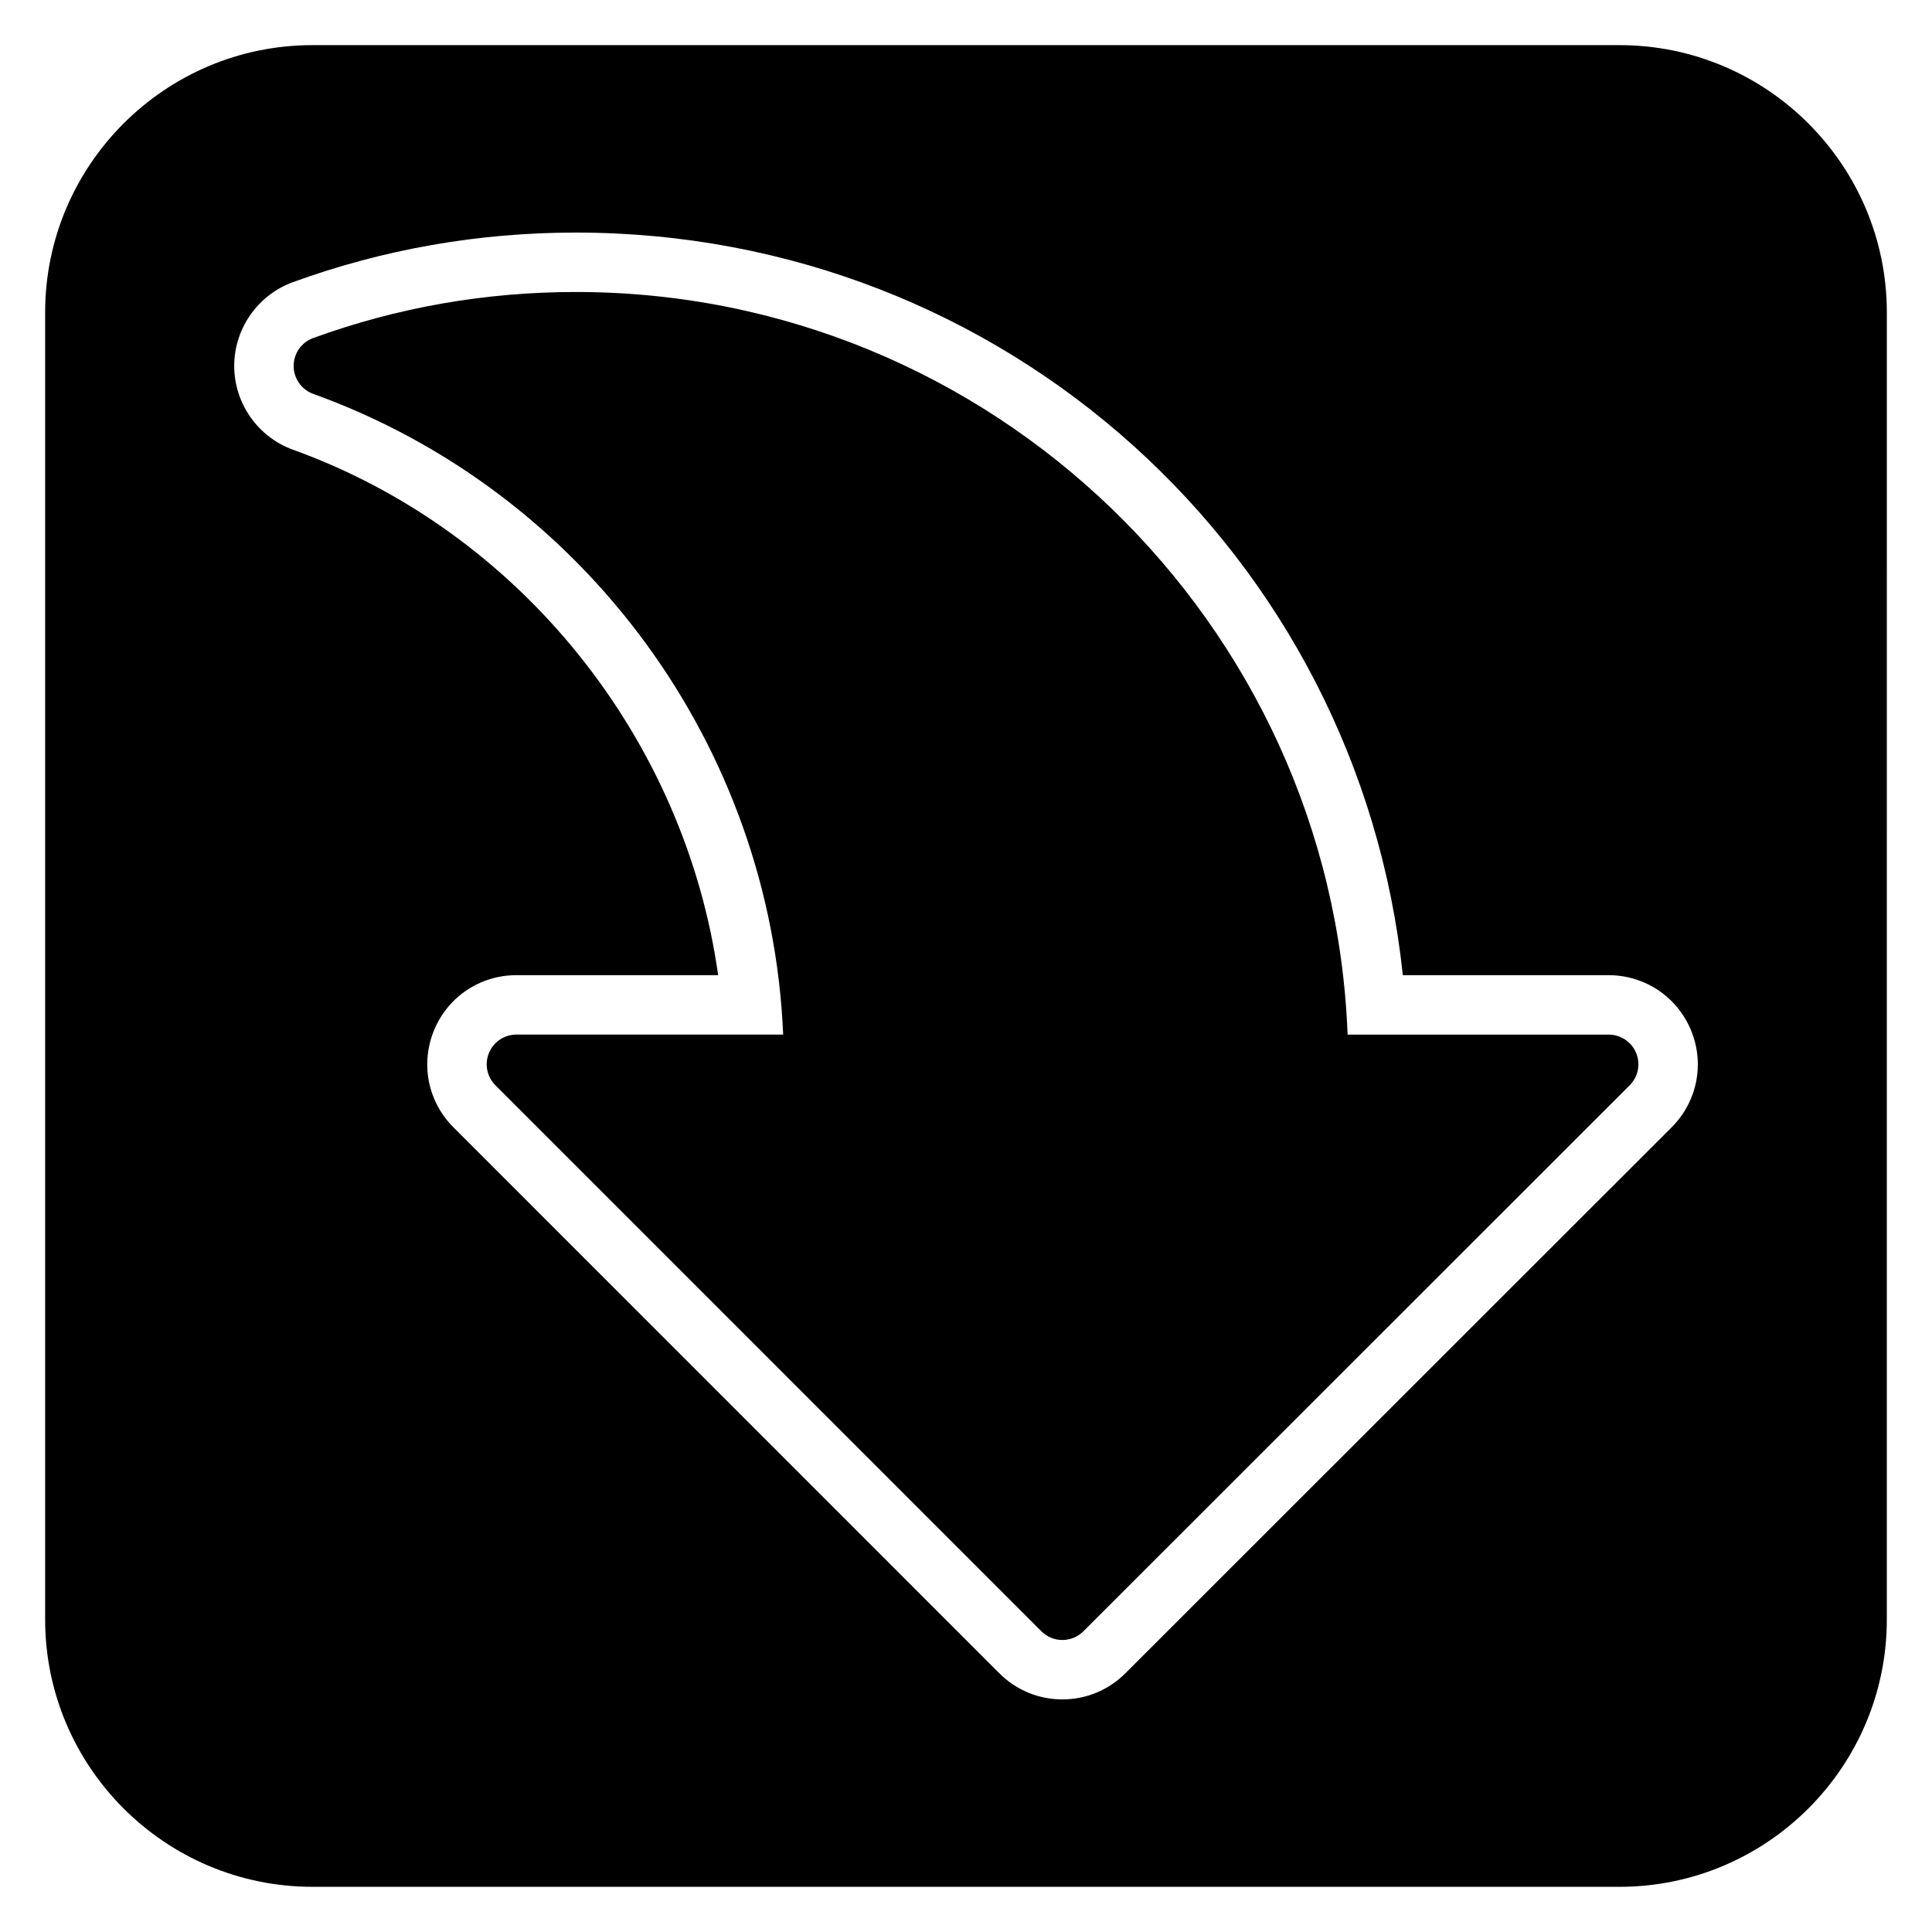 <?xml version="1.0" encoding="UTF-8"?>
<!-- Uploaded to: SVG Repo, www.svgrepo.com, Generator: SVG Repo Mixer Tools -->
<svg fill="#000000" width="800px" height="800px" version="1.1" viewBox="144 144 512 512" xmlns="http://www.w3.org/2000/svg">
 <g>
  <path d="m570.31 418.18h-69.18c-4.16-109.21-94.309-196.8-204.53-196.8-23.969 0-47.387 4.106-69.609 12.207-3.113 1.137-5.18 4.098-5.172 7.41 0.008 3.312 2.082 6.266 5.195 7.387 72.109 26.016 121.34 93.617 124.53 169.79h-70.688c-3.184 0-6.059 1.914-7.273 4.859-1.223 2.945-0.547 6.328 1.707 8.578l144.69 144.7c1.477 1.477 3.477 2.305 5.566 2.305s4.09-0.832 5.566-2.305l144.77-144.7c2.254-2.246 2.93-5.637 1.707-8.578-1.223-2.934-4.098-4.856-7.277-4.856z"/>
  <path d="m573.18 155.96h-346.37c-39.062 0-70.848 31.785-70.848 70.848v346.37c0 39.062 31.785 70.848 70.848 70.848h346.37c39.062 0 70.848-31.785 70.848-70.848l0.004-346.37c0-39.062-31.785-70.848-70.848-70.848zm13.805 286.81-144.75 144.67c-4.457 4.457-10.395 6.918-16.699 6.918-6.305 0-12.238-2.461-16.699-6.918l-144.68-144.7c-6.789-6.781-8.793-16.891-5.113-25.746 3.644-8.84 12.207-14.566 21.809-14.566h53.465c-8.824-62.801-52.477-117.54-112.65-139.24-9.301-3.352-15.574-12.254-15.598-22.156-0.023-9.902 6.211-18.836 15.512-22.238 23.961-8.734 49.199-13.16 75.016-13.16 113.88 0 207.39 85.285 219.17 196.8h54.535c9.594 0 18.156 5.727 21.824 14.582 3.68 8.852 1.664 18.969-5.141 25.75z"/>
 </g>
</svg>